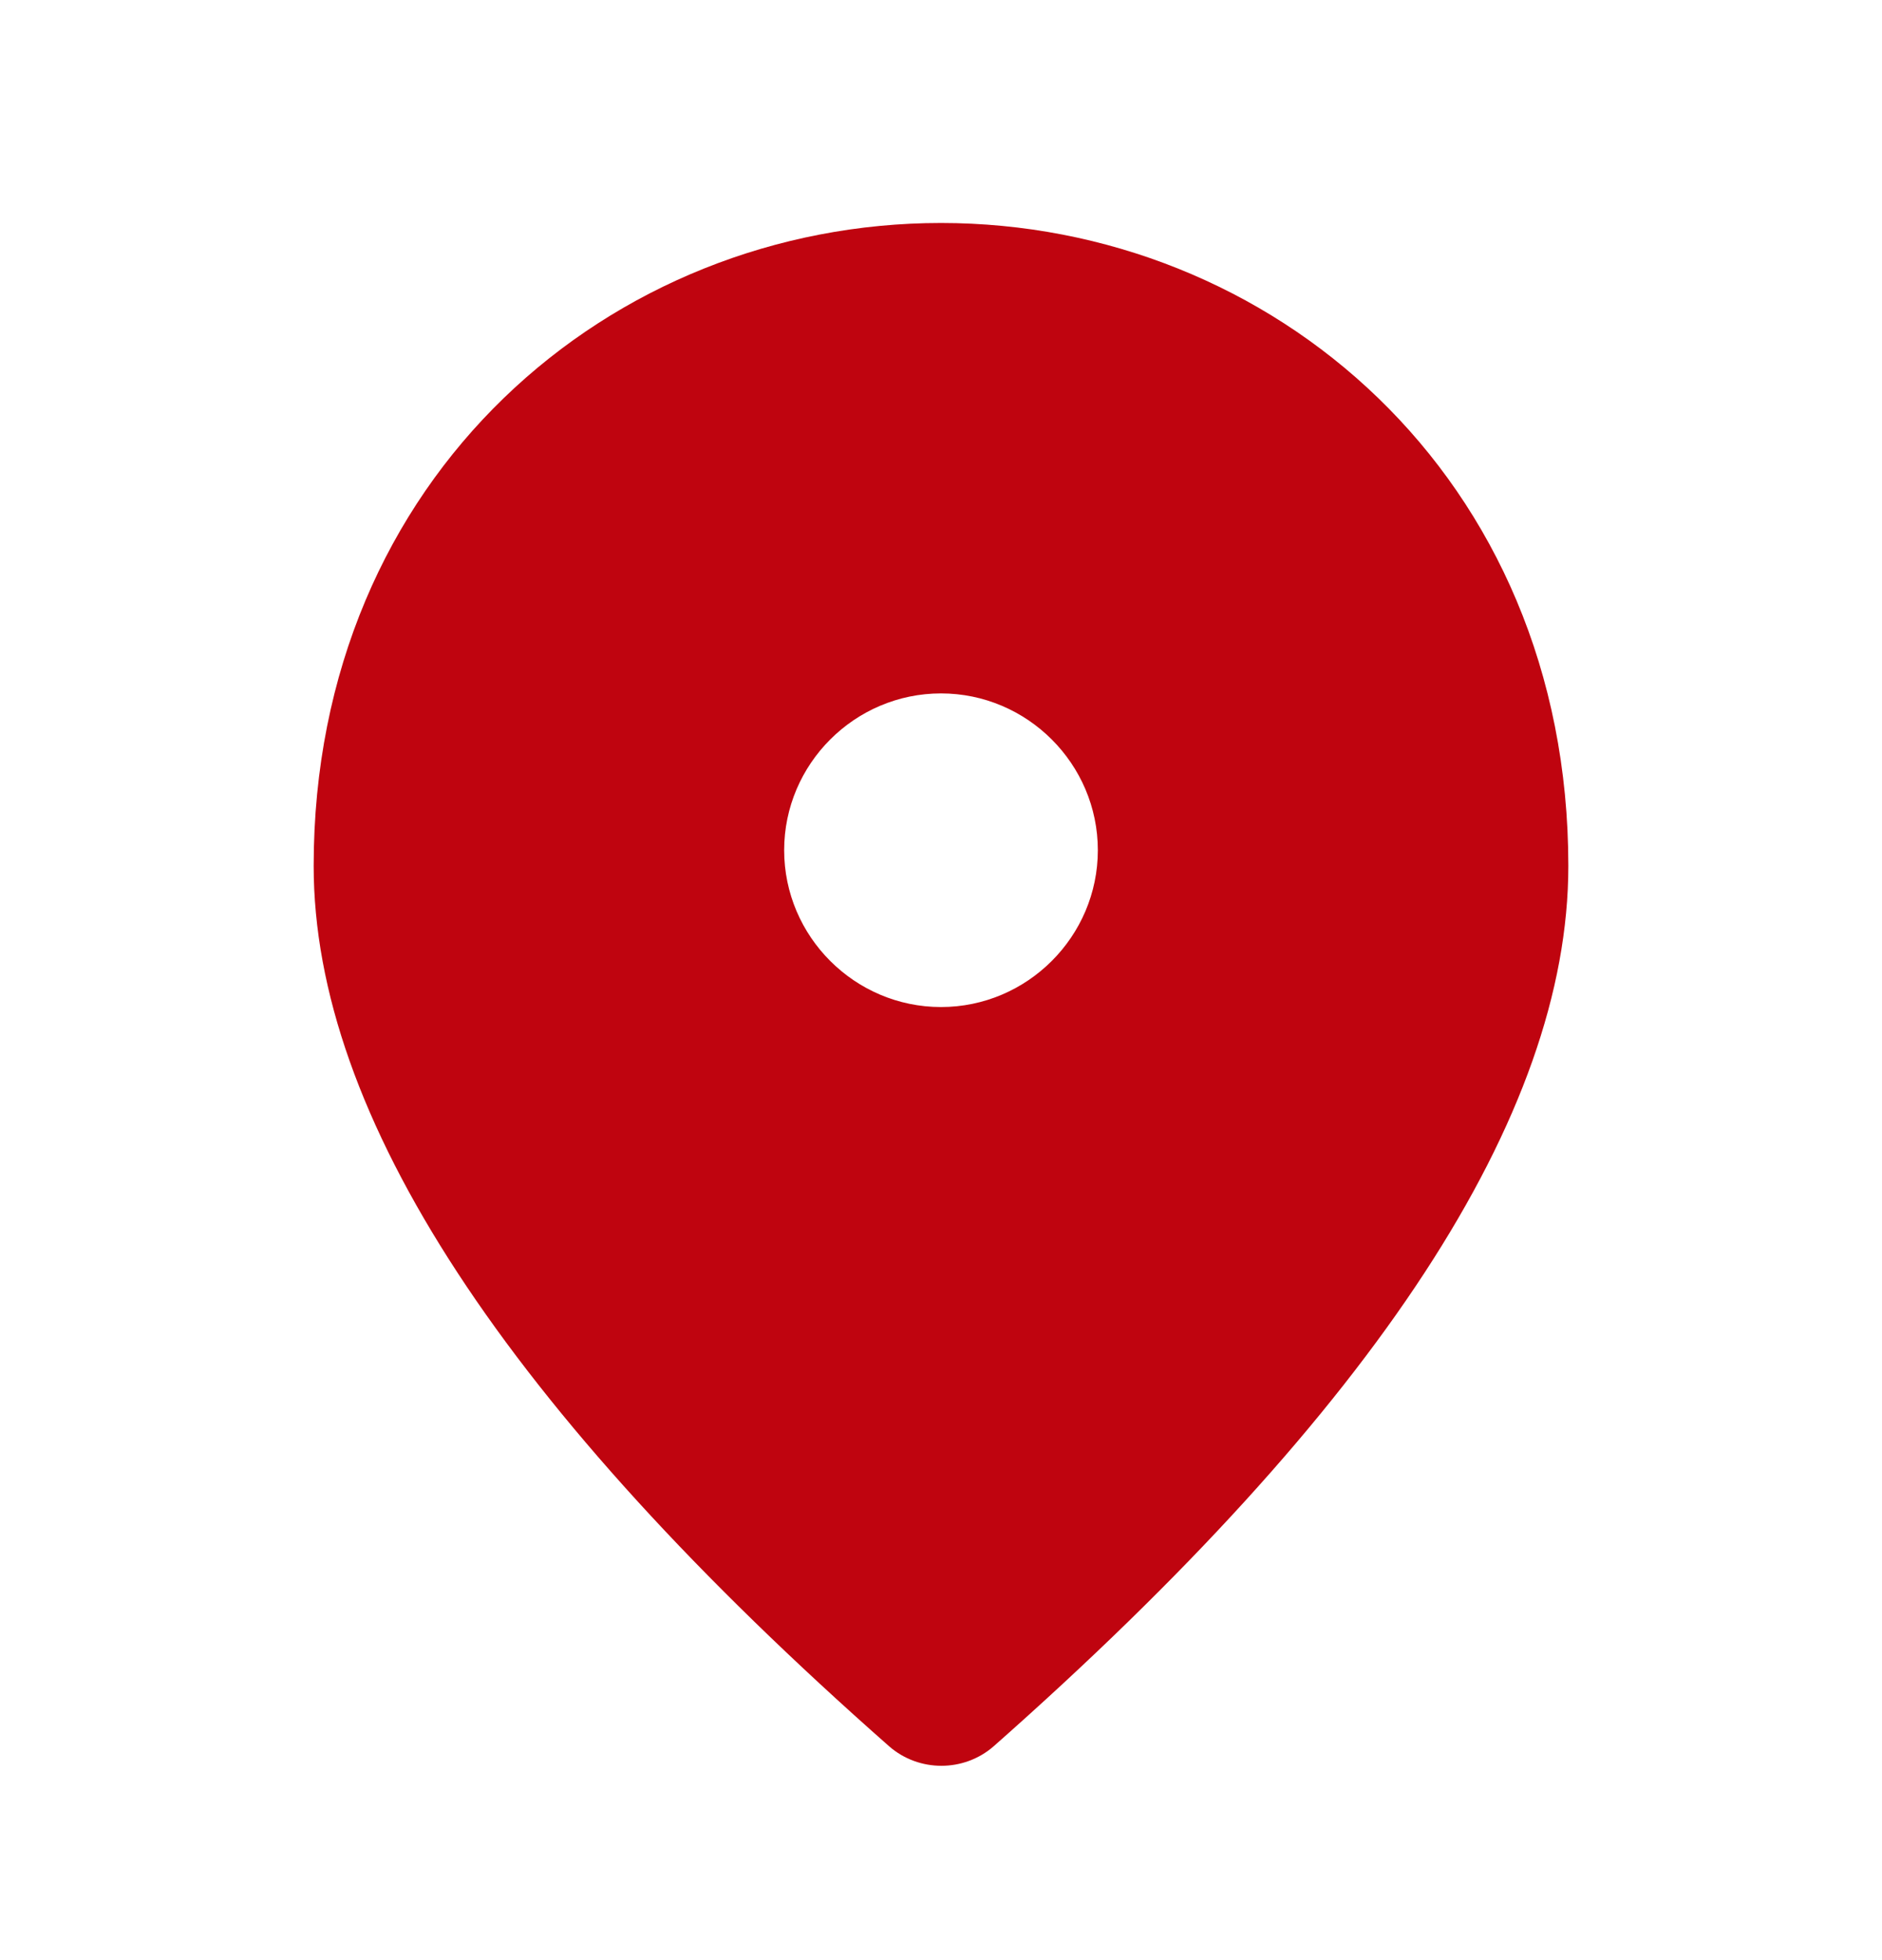 <svg width="24" height="25" viewBox="0 0 24 25" fill="none" xmlns="http://www.w3.org/2000/svg">
<path d="M12 2.844C7.8 2.844 4 6.064 4 11.044C4 14.224 6.45 17.964 11.34 22.274C11.72 22.604 12.29 22.604 12.67 22.274C17.55 17.964 20 14.224 20 11.044C20 6.064 16.2 2.844 12 2.844ZM12 12.844C10.9 12.844 10 11.944 10 10.844C10 9.744 10.9 8.844 12 8.844C13.1 8.844 14 9.744 14 10.844C14 11.944 13.1 12.844 12 12.844Z" fill="#BF040F"/>
</svg>
